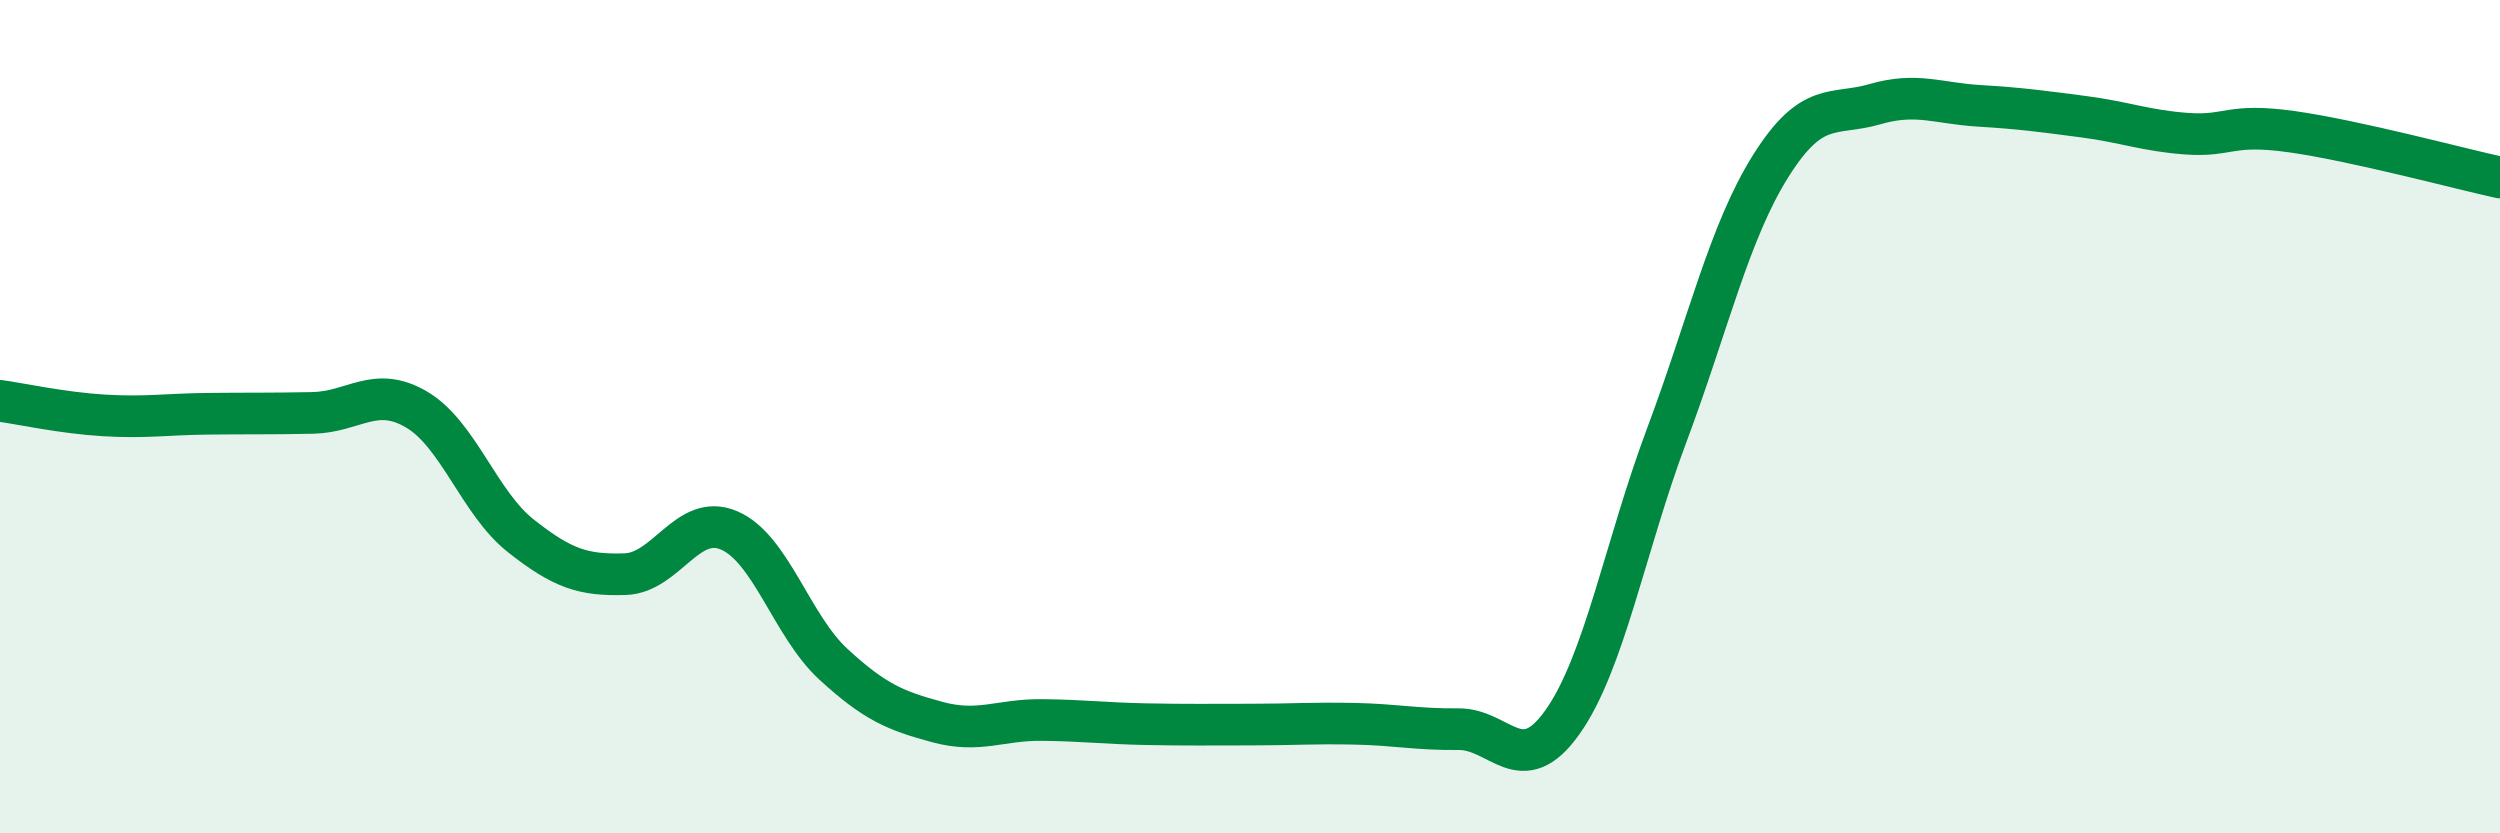 
    <svg width="60" height="20" viewBox="0 0 60 20" xmlns="http://www.w3.org/2000/svg">
      <path
        d="M 0,9.62 C 0.5,9.69 1.5,9.91 2.5,9.97 C 3.5,10.03 4,9.94 5,9.93 C 6,9.92 6.5,9.93 7.5,9.91 C 8.5,9.89 9,9.24 10,9.83 C 11,10.42 11.5,12.07 12.5,12.86 C 13.5,13.65 14,13.81 15,13.78 C 16,13.75 16.5,12.3 17.5,12.73 C 18.5,13.16 19,15.02 20,15.94 C 21,16.86 21.5,17.06 22.5,17.33 C 23.5,17.6 24,17.27 25,17.28 C 26,17.29 26.5,17.36 27.5,17.38 C 28.5,17.4 29,17.39 30,17.39 C 31,17.39 31.5,17.35 32.5,17.37 C 33.5,17.39 34,17.51 35,17.5 C 36,17.49 36.5,18.74 37.5,17.33 C 38.5,15.92 39,13.12 40,10.45 C 41,7.78 41.5,5.57 42.5,3.98 C 43.5,2.39 44,2.79 45,2.5 C 46,2.21 46.5,2.48 47.5,2.54 C 48.5,2.6 49,2.67 50,2.8 C 51,2.93 51.5,3.14 52.5,3.21 C 53.5,3.28 53.5,2.95 55,3.16 C 56.5,3.37 59,4.04 60,4.26L60 20L0 20Z"
        fill="#008740"
        opacity="0.1"
        stroke-linecap="round"
        stroke-linejoin="round"
      />
      <path
        d="M 0,9.62 C 0.5,9.69 1.5,9.91 2.5,9.97 C 3.5,10.03 4,9.94 5,9.93 C 6,9.92 6.5,9.93 7.5,9.91 C 8.5,9.89 9,9.24 10,9.83 C 11,10.42 11.5,12.07 12.5,12.86 C 13.5,13.65 14,13.81 15,13.78 C 16,13.75 16.5,12.3 17.5,12.73 C 18.5,13.16 19,15.02 20,15.94 C 21,16.86 21.5,17.06 22.5,17.33 C 23.5,17.6 24,17.27 25,17.28 C 26,17.29 26.5,17.36 27.5,17.38 C 28.5,17.4 29,17.39 30,17.39 C 31,17.39 31.5,17.35 32.5,17.37 C 33.5,17.39 34,17.51 35,17.5 C 36,17.49 36.5,18.74 37.5,17.33 C 38.5,15.92 39,13.12 40,10.45 C 41,7.78 41.5,5.57 42.5,3.98 C 43.5,2.39 44,2.79 45,2.5 C 46,2.21 46.5,2.48 47.5,2.54 C 48.5,2.6 49,2.67 50,2.8 C 51,2.93 51.5,3.14 52.5,3.21 C 53.5,3.28 53.5,2.95 55,3.16 C 56.5,3.37 59,4.04 60,4.26"
        stroke="#008740"
        stroke-width="1"
        fill="none"
        stroke-linecap="round"
        stroke-linejoin="round"
      />
    </svg>
  